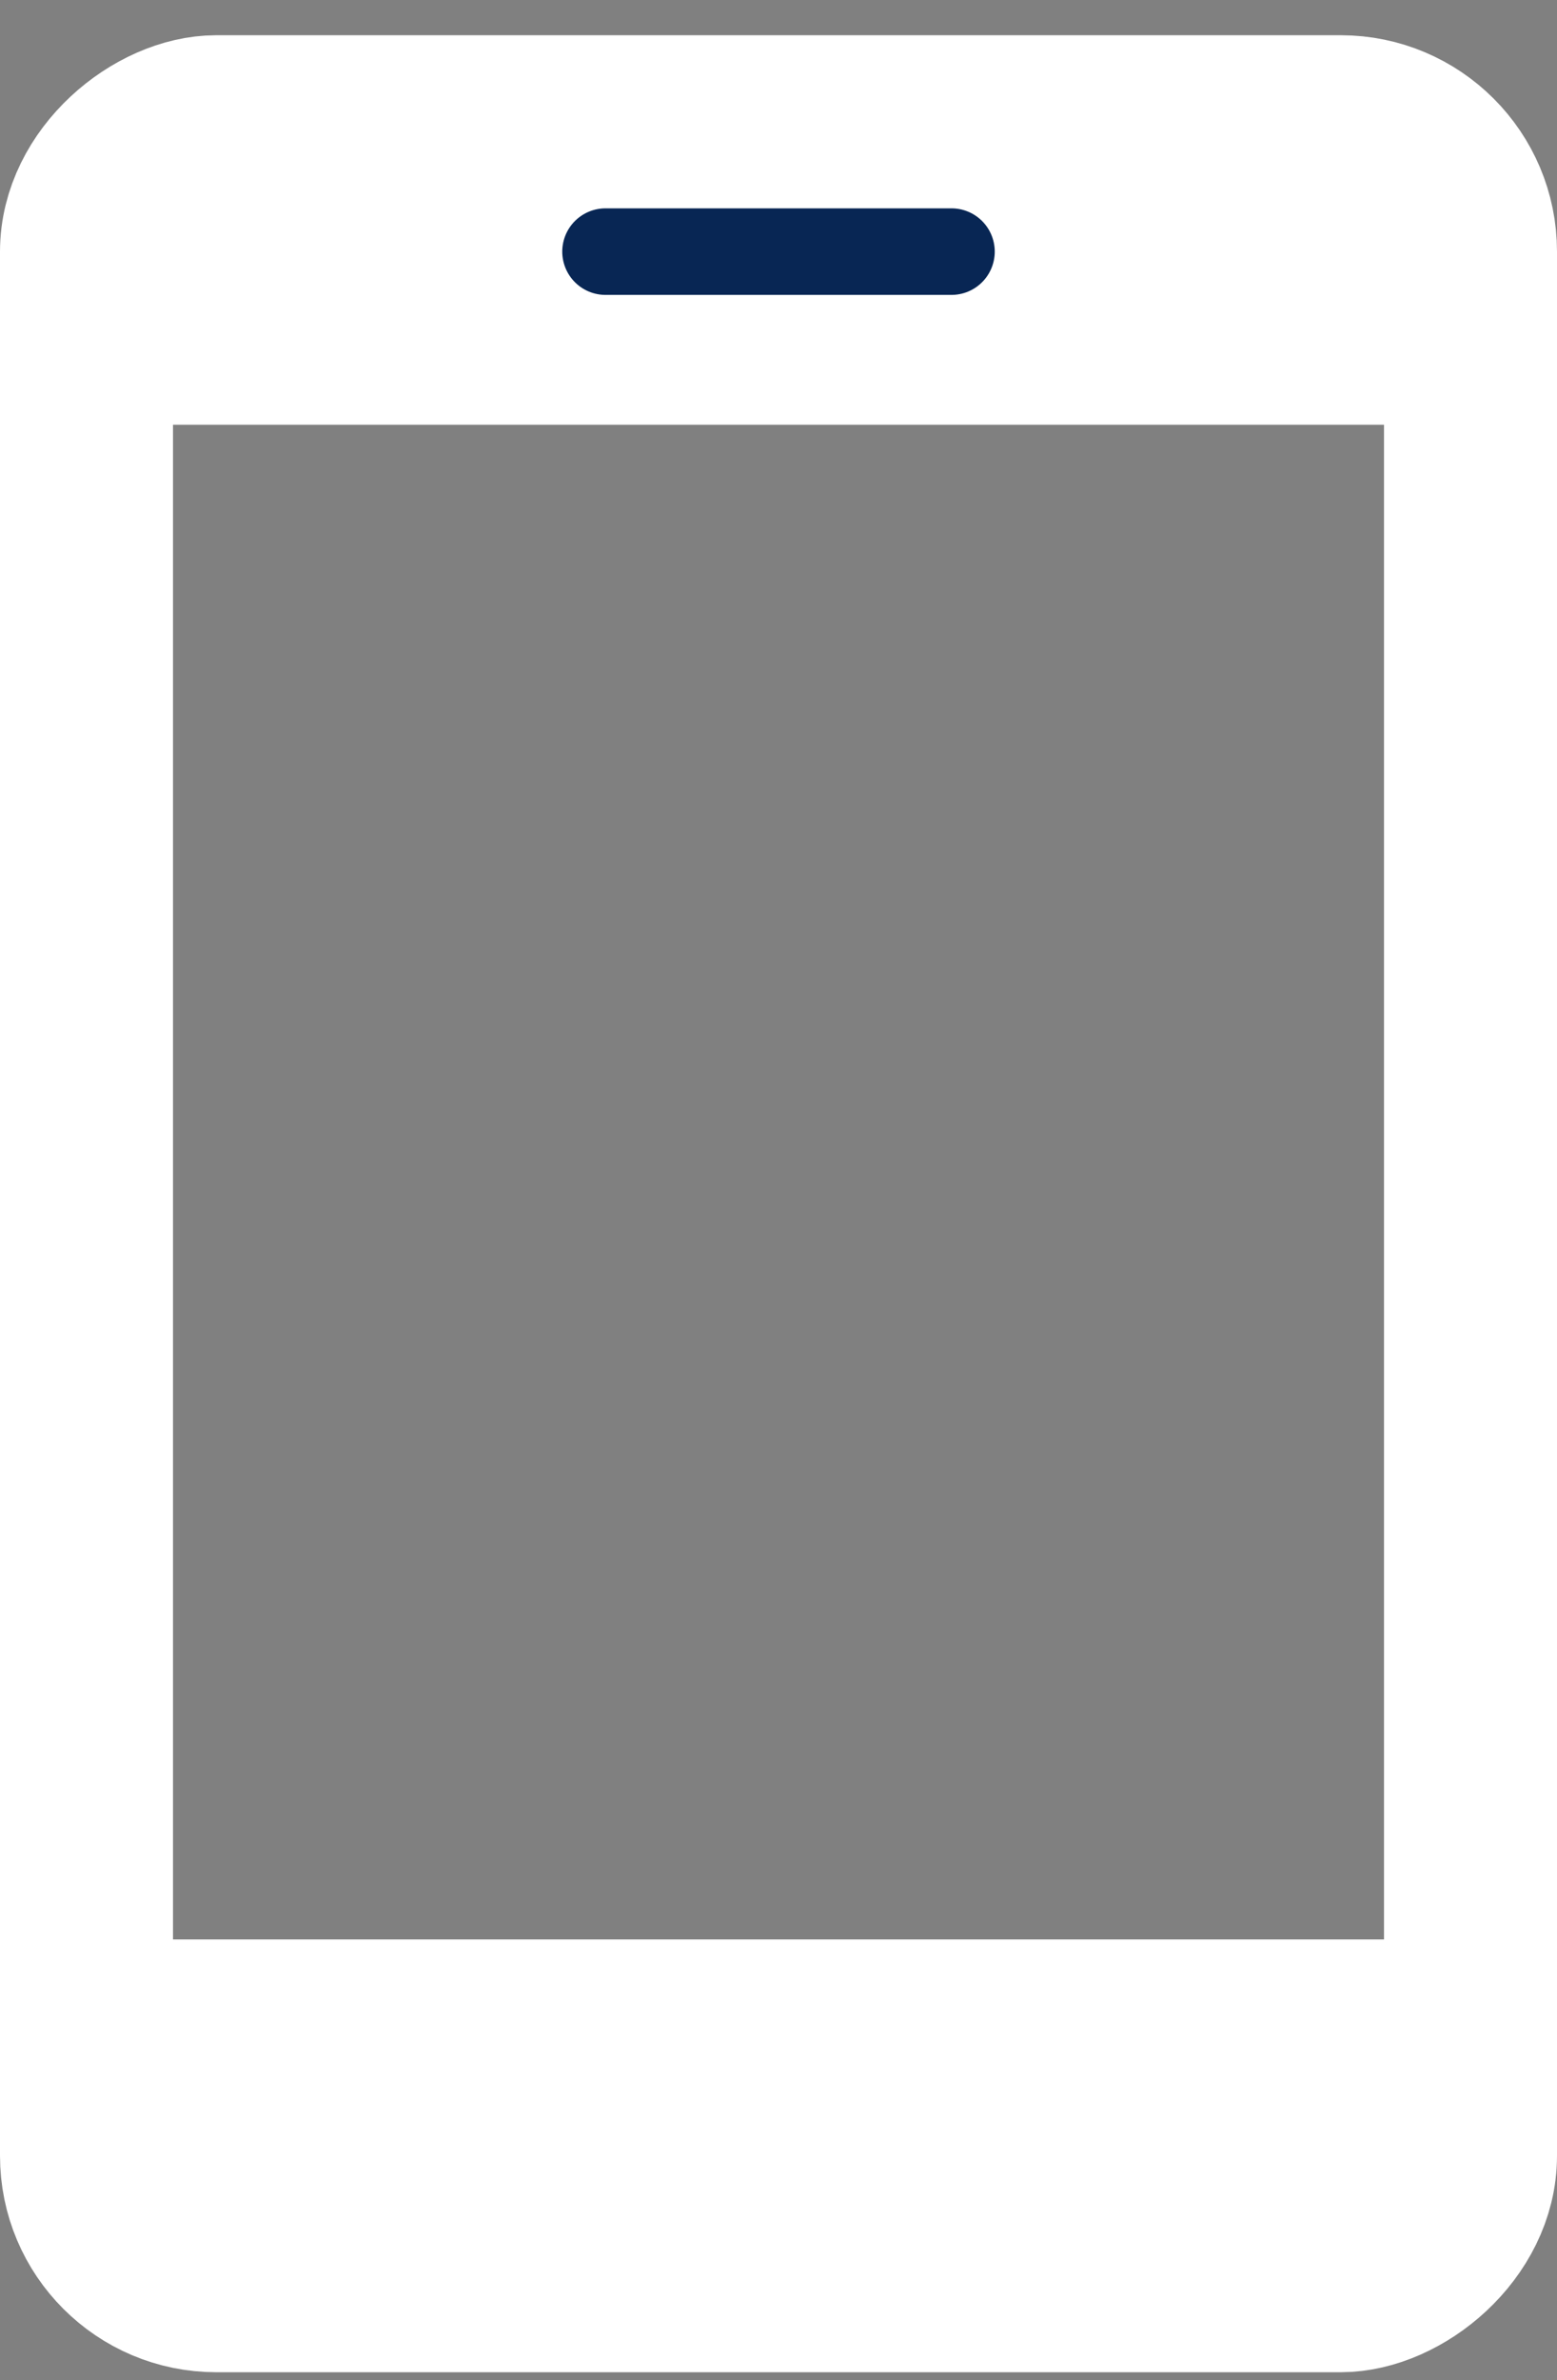<svg width="36" height="55" viewBox="0 0 36 55" fill="none" xmlns="http://www.w3.org/2000/svg">
<rect x="0" y="0" width="36" height="55" fill="#808080" stroke="none"/>
<rect x="34" y="2.814" width="50" height="32" rx="3" transform="rotate(90 34 2.814)" stroke="white" stroke-width="4"/>
<path d="M33 48.814L3 48.814" stroke="white" stroke-width="8"/>
<path d="M33 5.814L3 5.814" stroke="white" stroke-width="8"/>
<path d="M22 5.814H14" stroke="#082654" stroke-width="2" stroke-linecap="round"/>
</svg>

